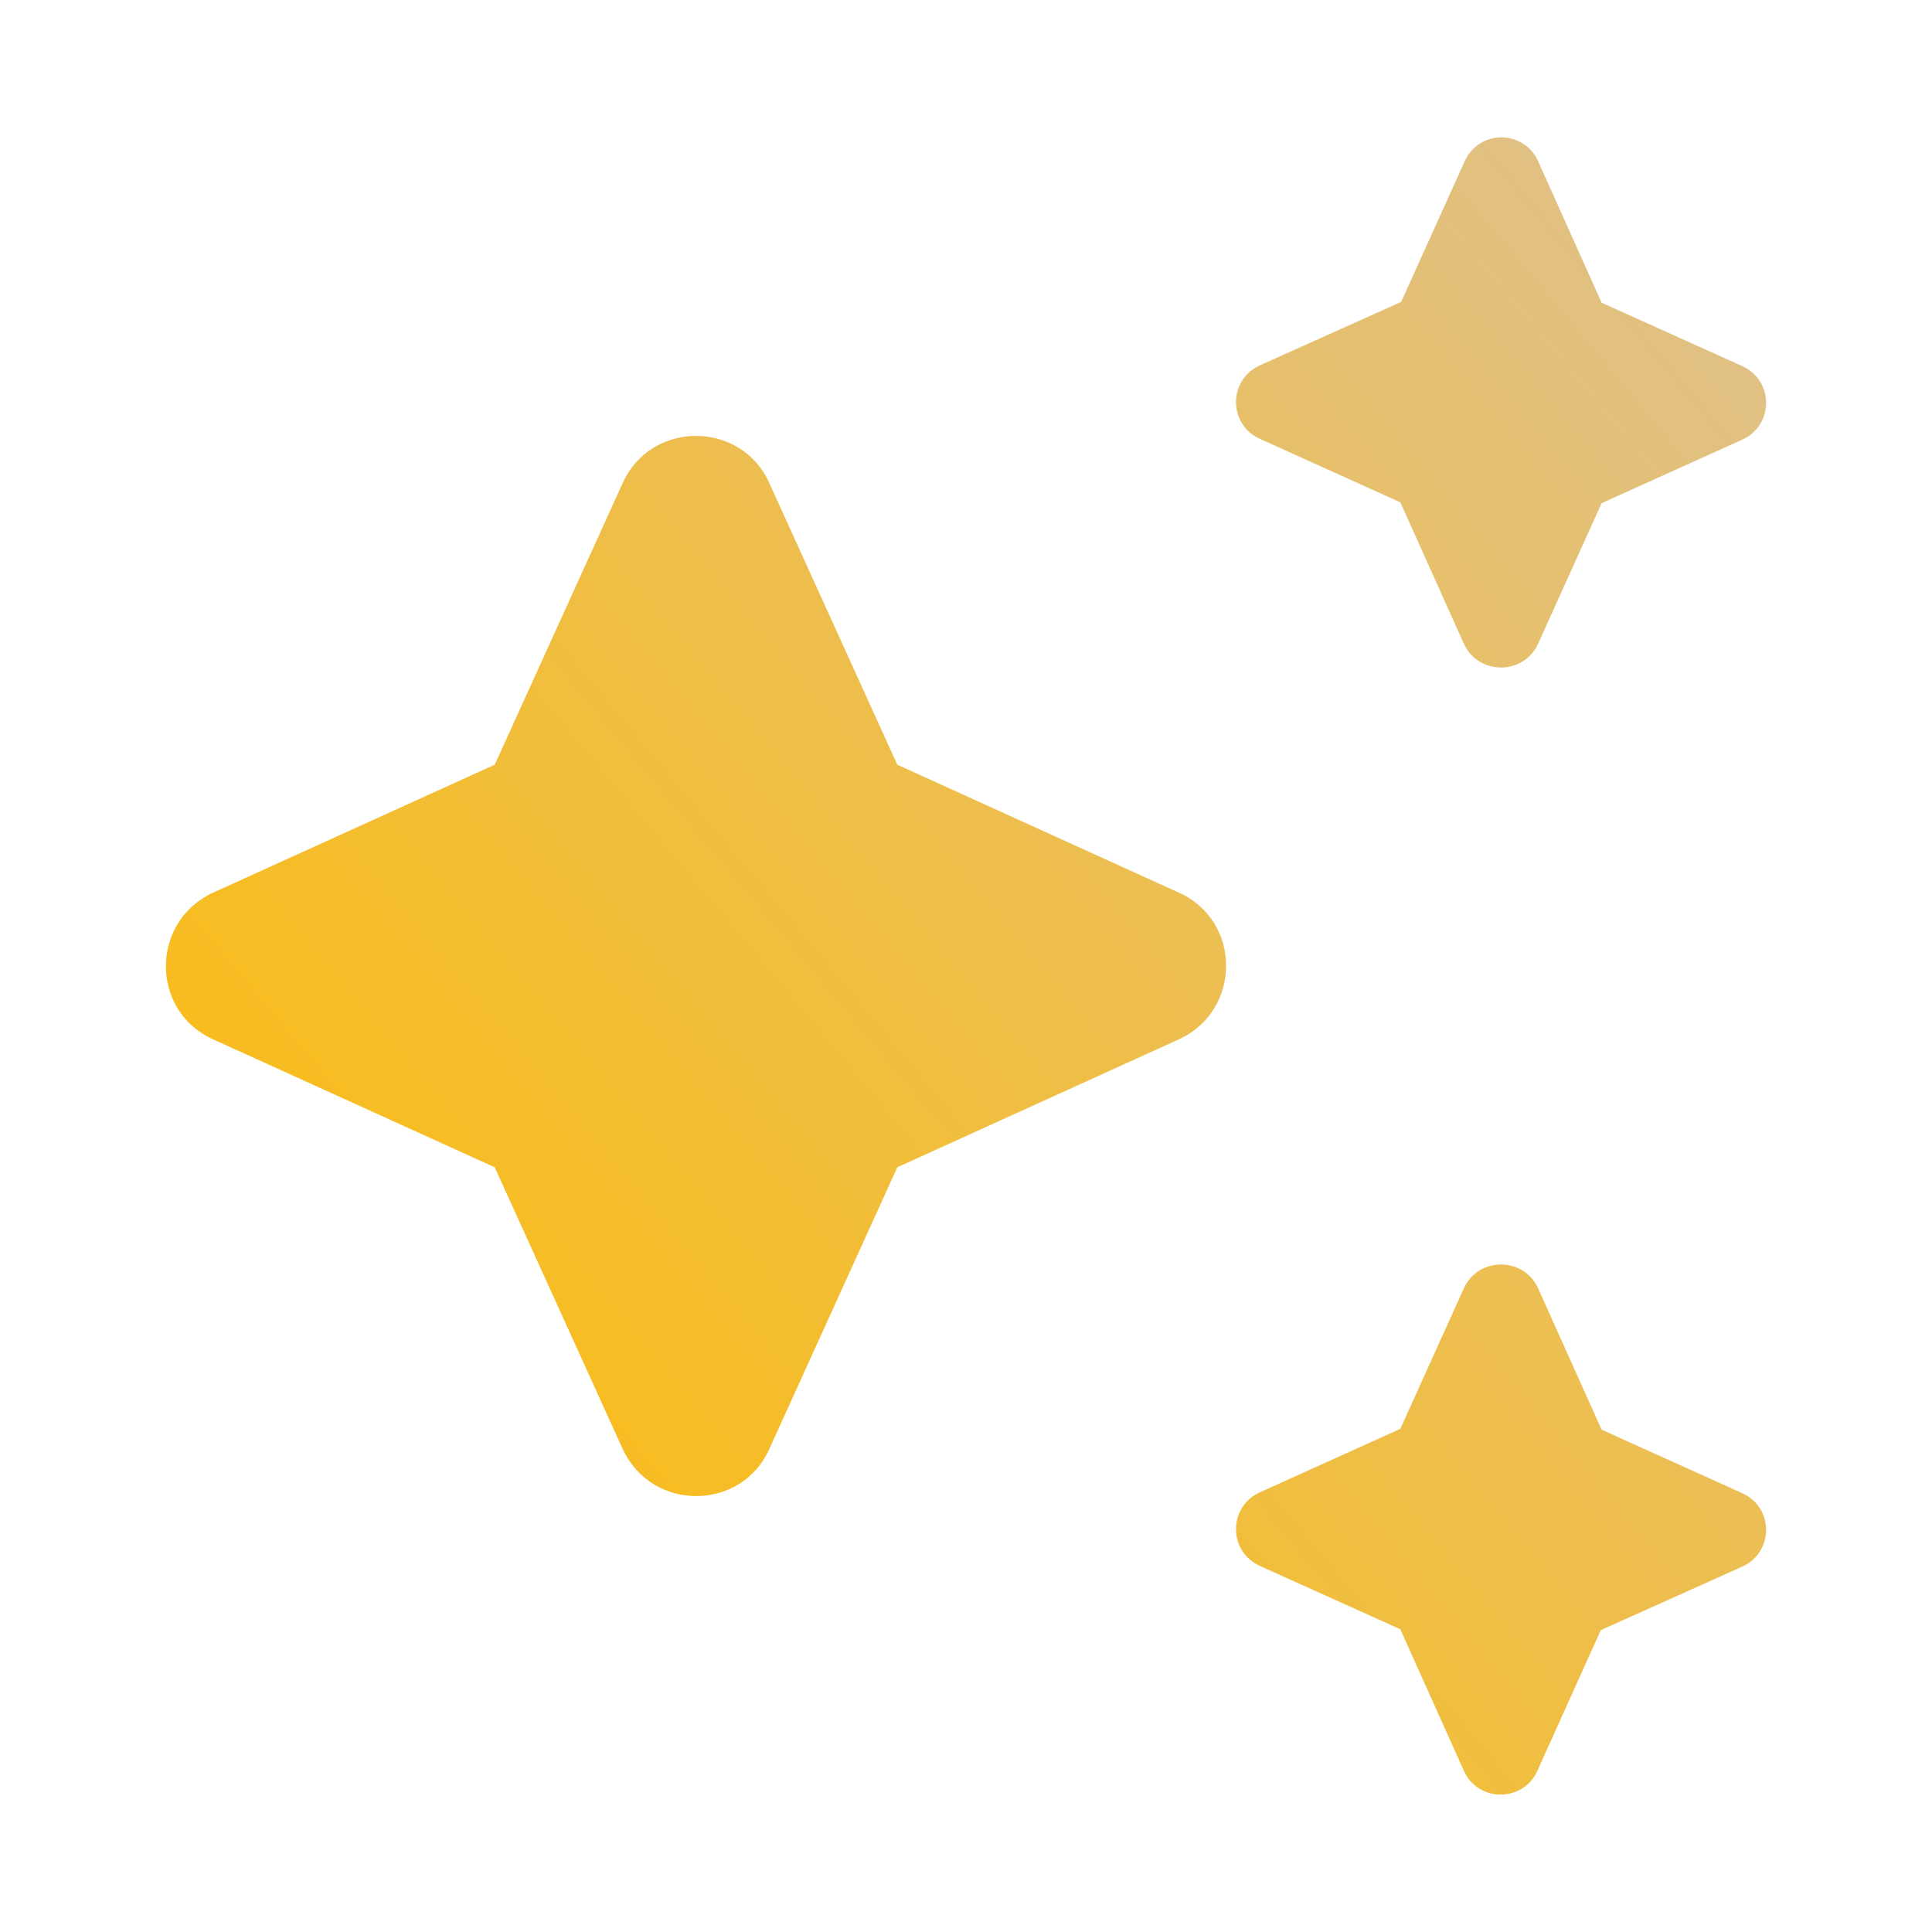 <svg width="16" height="16" viewBox="0 0 16 16" fill="none" xmlns="http://www.w3.org/2000/svg">
<path d="M12.737 5.333L13.264 4.167L14.431 3.64C14.691 3.52 14.691 3.153 14.431 3.033L13.264 2.507L12.737 1.333C12.617 1.073 12.251 1.073 12.131 1.333L11.604 2.5L10.431 3.027C10.171 3.147 10.171 3.513 10.431 3.633L11.597 4.16L12.124 5.333C12.244 5.593 12.617 5.593 12.737 5.333ZM7.431 6.333L6.371 4C6.137 3.48 5.391 3.48 5.157 4L4.097 6.333L1.764 7.393C1.244 7.633 1.244 8.373 1.764 8.607L4.097 9.667L5.157 12C5.397 12.52 6.137 12.52 6.371 12L7.431 9.667L9.764 8.607C10.284 8.367 10.284 7.627 9.764 7.393L7.431 6.333ZM12.124 10.667L11.597 11.833L10.431 12.36C10.171 12.48 10.171 12.847 10.431 12.967L11.597 13.493L12.124 14.667C12.244 14.927 12.611 14.927 12.731 14.667L13.257 13.5L14.431 12.973C14.691 12.853 14.691 12.487 14.431 12.367L13.264 11.84L12.737 10.667C12.617 10.407 12.244 10.407 12.124 10.667Z" fill="url(#paint0_linear_3687_725)"/>
<defs>
<linearGradient id="paint0_linear_3687_725" x1="8.035" y1="61.178" x2="43.768" y2="31.261" gradientUnits="userSpaceOnUse">
<stop offset="0.124" stop-color="#ECB92E"/>
<stop offset="0.532" stop-color="#FFBB00"/>
<stop offset="1" stop-color="#D9C2A4"/>
</linearGradient>
</defs>
</svg>
